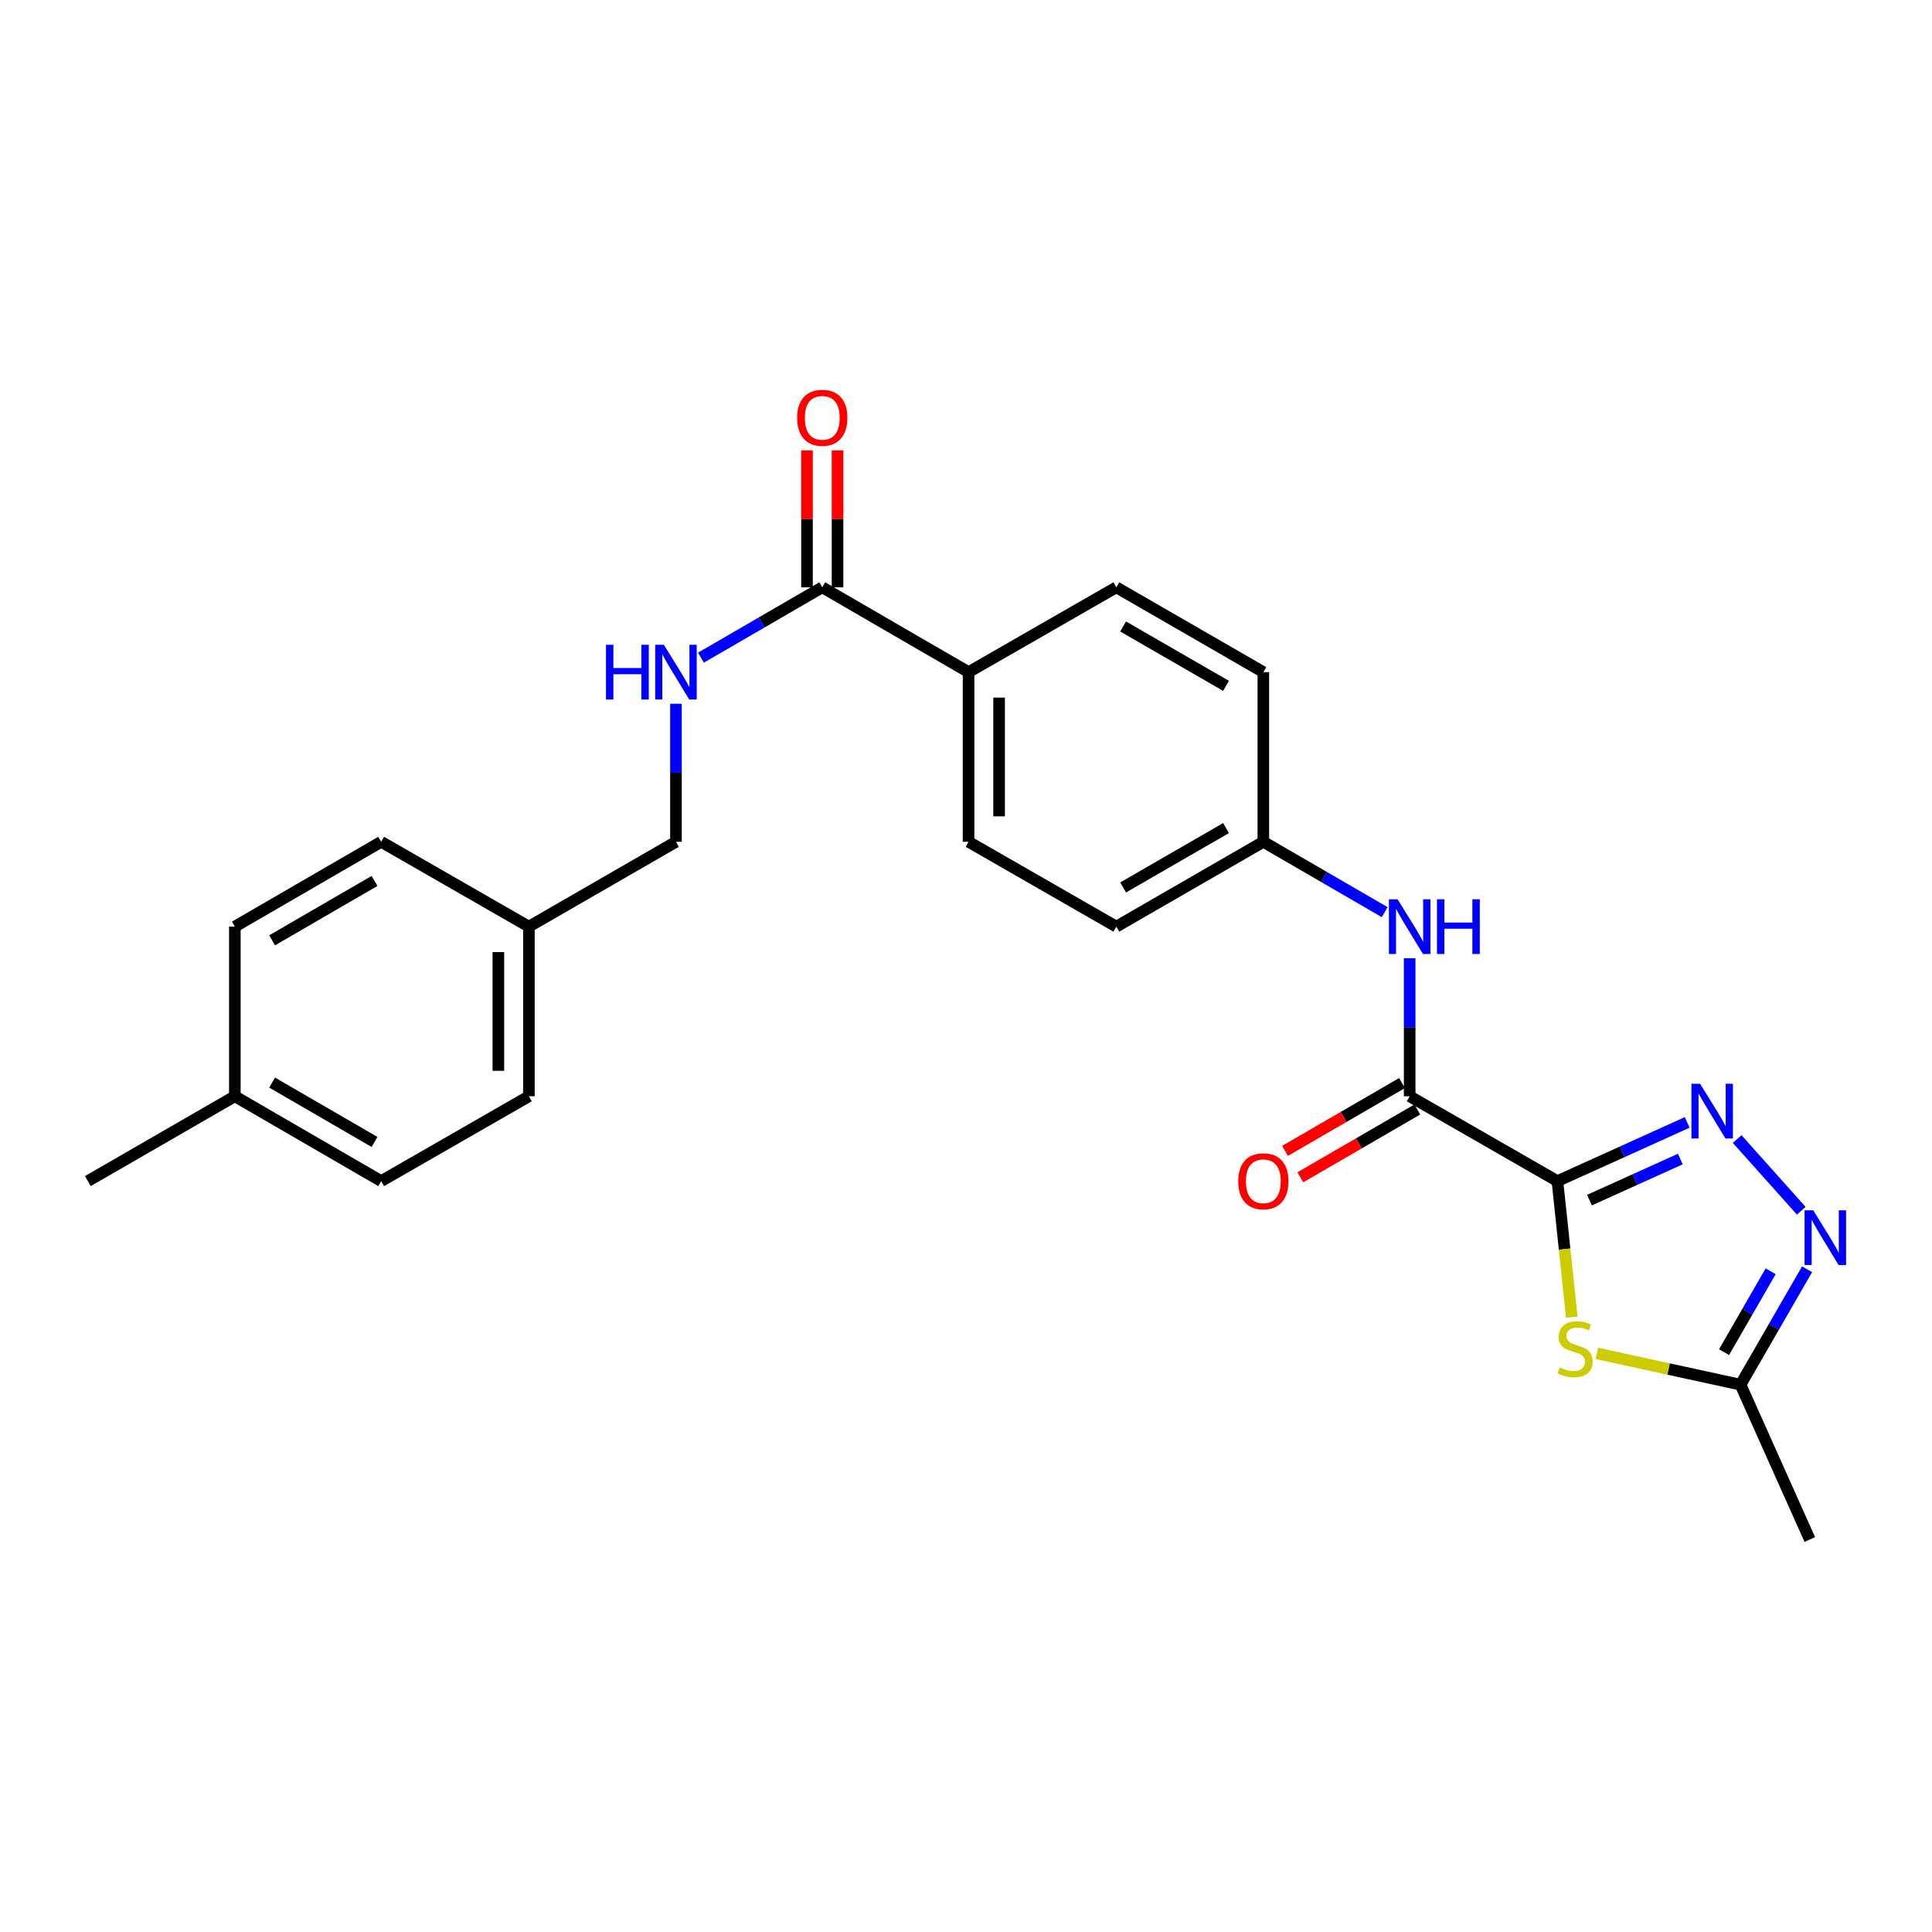 <?xml version='1.0' encoding='iso-8859-1'?>
<svg version='1.1' baseProfile='full'
              xmlns='http://www.w3.org/2000/svg'
                      xmlns:rdkit='http://www.rdkit.org/xml'
                      xmlns:xlink='http://www.w3.org/1999/xlink'
                  xml:space='preserve'
width='1000px' height='1000px' viewBox='0 0 1000 1000'>
<!-- END OF HEADER -->
<rect style='opacity:1.0;fill:#FFFFFF;stroke:none' width='1000' height='1000' x='0' y='0'> </rect>
<path class='bond-0' d='M 806.122,611.338 L 839.705,596.15' style='fill:none;fill-rule:evenodd;stroke:#000000;stroke-width:6px;stroke-linecap:butt;stroke-linejoin:miter;stroke-opacity:1' />
<path class='bond-0' d='M 839.705,596.15 L 873.288,580.961' style='fill:none;fill-rule:evenodd;stroke:#0000FF;stroke-width:6px;stroke-linecap:butt;stroke-linejoin:miter;stroke-opacity:1' />
<path class='bond-0' d='M 822.71,621.182 L 846.218,610.55' style='fill:none;fill-rule:evenodd;stroke:#000000;stroke-width:6px;stroke-linecap:butt;stroke-linejoin:miter;stroke-opacity:1' />
<path class='bond-0' d='M 846.218,610.55 L 869.726,599.918' style='fill:none;fill-rule:evenodd;stroke:#0000FF;stroke-width:6px;stroke-linecap:butt;stroke-linejoin:miter;stroke-opacity:1' />
<path class='bond-1' d='M 806.122,611.338 L 809.837,646.546' style='fill:none;fill-rule:evenodd;stroke:#000000;stroke-width:6px;stroke-linecap:butt;stroke-linejoin:miter;stroke-opacity:1' />
<path class='bond-1' d='M 809.837,646.546 L 813.552,681.754' style='fill:none;fill-rule:evenodd;stroke:#CCCC00;stroke-width:6px;stroke-linecap:butt;stroke-linejoin:miter;stroke-opacity:1' />
<path class='bond-2' d='M 806.122,611.338 L 729.644,567.427' style='fill:none;fill-rule:evenodd;stroke:#000000;stroke-width:6px;stroke-linecap:butt;stroke-linejoin:miter;stroke-opacity:1' />
<path class='bond-3' d='M 899.162,589.579 L 932.332,626.677' style='fill:none;fill-rule:evenodd;stroke:#0000FF;stroke-width:6px;stroke-linecap:butt;stroke-linejoin:miter;stroke-opacity:1' />
<path class='bond-4' d='M 826.542,700.51 L 863.716,708.611' style='fill:none;fill-rule:evenodd;stroke:#CCCC00;stroke-width:6px;stroke-linecap:butt;stroke-linejoin:miter;stroke-opacity:1' />
<path class='bond-4' d='M 863.716,708.611 L 900.889,716.712' style='fill:none;fill-rule:evenodd;stroke:#000000;stroke-width:6px;stroke-linecap:butt;stroke-linejoin:miter;stroke-opacity:1' />
<path class='bond-6' d='M 729.644,567.427 L 729.644,531.702' style='fill:none;fill-rule:evenodd;stroke:#000000;stroke-width:6px;stroke-linecap:butt;stroke-linejoin:miter;stroke-opacity:1' />
<path class='bond-6' d='M 729.644,531.702 L 729.644,495.978' style='fill:none;fill-rule:evenodd;stroke:#0000FF;stroke-width:6px;stroke-linecap:butt;stroke-linejoin:miter;stroke-opacity:1' />
<path class='bond-9' d='M 725.681,560.591 L 695.405,578.143' style='fill:none;fill-rule:evenodd;stroke:#000000;stroke-width:6px;stroke-linecap:butt;stroke-linejoin:miter;stroke-opacity:1' />
<path class='bond-9' d='M 695.405,578.143 L 665.129,595.696' style='fill:none;fill-rule:evenodd;stroke:#FF0000;stroke-width:6px;stroke-linecap:butt;stroke-linejoin:miter;stroke-opacity:1' />
<path class='bond-9' d='M 733.608,574.264 L 703.332,591.816' style='fill:none;fill-rule:evenodd;stroke:#000000;stroke-width:6px;stroke-linecap:butt;stroke-linejoin:miter;stroke-opacity:1' />
<path class='bond-9' d='M 703.332,591.816 L 673.057,609.369' style='fill:none;fill-rule:evenodd;stroke:#FF0000;stroke-width:6px;stroke-linecap:butt;stroke-linejoin:miter;stroke-opacity:1' />
<path class='bond-25' d='M 935.35,656.96 L 918.12,686.836' style='fill:none;fill-rule:evenodd;stroke:#0000FF;stroke-width:6px;stroke-linecap:butt;stroke-linejoin:miter;stroke-opacity:1' />
<path class='bond-25' d='M 918.12,686.836 L 900.889,716.712' style='fill:none;fill-rule:evenodd;stroke:#000000;stroke-width:6px;stroke-linecap:butt;stroke-linejoin:miter;stroke-opacity:1' />
<path class='bond-25' d='M 916.49,658.027 L 904.429,678.94' style='fill:none;fill-rule:evenodd;stroke:#0000FF;stroke-width:6px;stroke-linecap:butt;stroke-linejoin:miter;stroke-opacity:1' />
<path class='bond-25' d='M 904.429,678.94 L 892.367,699.853' style='fill:none;fill-rule:evenodd;stroke:#000000;stroke-width:6px;stroke-linecap:butt;stroke-linejoin:miter;stroke-opacity:1' />
<path class='bond-23' d='M 900.889,716.712 L 936.749,796.843' style='fill:none;fill-rule:evenodd;stroke:#000000;stroke-width:6px;stroke-linecap:butt;stroke-linejoin:miter;stroke-opacity:1' />
<path class='bond-5' d='M 425.604,303.987 L 501.327,347.898' style='fill:none;fill-rule:evenodd;stroke:#000000;stroke-width:6px;stroke-linecap:butt;stroke-linejoin:miter;stroke-opacity:1' />
<path class='bond-7' d='M 425.604,303.987 L 394.203,322.195' style='fill:none;fill-rule:evenodd;stroke:#000000;stroke-width:6px;stroke-linecap:butt;stroke-linejoin:miter;stroke-opacity:1' />
<path class='bond-7' d='M 394.203,322.195 L 362.801,340.402' style='fill:none;fill-rule:evenodd;stroke:#0000FF;stroke-width:6px;stroke-linecap:butt;stroke-linejoin:miter;stroke-opacity:1' />
<path class='bond-10' d='M 433.506,303.987 L 433.506,268.558' style='fill:none;fill-rule:evenodd;stroke:#000000;stroke-width:6px;stroke-linecap:butt;stroke-linejoin:miter;stroke-opacity:1' />
<path class='bond-10' d='M 433.506,268.558 L 433.506,233.129' style='fill:none;fill-rule:evenodd;stroke:#FF0000;stroke-width:6px;stroke-linecap:butt;stroke-linejoin:miter;stroke-opacity:1' />
<path class='bond-10' d='M 417.702,303.987 L 417.702,268.558' style='fill:none;fill-rule:evenodd;stroke:#000000;stroke-width:6px;stroke-linecap:butt;stroke-linejoin:miter;stroke-opacity:1' />
<path class='bond-10' d='M 417.702,268.558 L 417.702,233.129' style='fill:none;fill-rule:evenodd;stroke:#FF0000;stroke-width:6px;stroke-linecap:butt;stroke-linejoin:miter;stroke-opacity:1' />
<path class='bond-11' d='M 716.716,472.127 L 685.31,453.919' style='fill:none;fill-rule:evenodd;stroke:#0000FF;stroke-width:6px;stroke-linecap:butt;stroke-linejoin:miter;stroke-opacity:1' />
<path class='bond-11' d='M 685.31,453.919 L 653.904,435.712' style='fill:none;fill-rule:evenodd;stroke:#000000;stroke-width:6px;stroke-linecap:butt;stroke-linejoin:miter;stroke-opacity:1' />
<path class='bond-14' d='M 349.873,364.254 L 349.873,399.983' style='fill:none;fill-rule:evenodd;stroke:#0000FF;stroke-width:6px;stroke-linecap:butt;stroke-linejoin:miter;stroke-opacity:1' />
<path class='bond-14' d='M 349.873,399.983 L 349.873,435.712' style='fill:none;fill-rule:evenodd;stroke:#000000;stroke-width:6px;stroke-linecap:butt;stroke-linejoin:miter;stroke-opacity:1' />
<path class='bond-8' d='M 501.327,347.898 L 501.327,435.712' style='fill:none;fill-rule:evenodd;stroke:#000000;stroke-width:6px;stroke-linecap:butt;stroke-linejoin:miter;stroke-opacity:1' />
<path class='bond-8' d='M 517.131,361.07 L 517.131,422.54' style='fill:none;fill-rule:evenodd;stroke:#000000;stroke-width:6px;stroke-linecap:butt;stroke-linejoin:miter;stroke-opacity:1' />
<path class='bond-26' d='M 501.327,347.898 L 577.813,303.987' style='fill:none;fill-rule:evenodd;stroke:#000000;stroke-width:6px;stroke-linecap:butt;stroke-linejoin:miter;stroke-opacity:1' />
<path class='bond-16' d='M 653.904,435.712 L 653.904,347.898' style='fill:none;fill-rule:evenodd;stroke:#000000;stroke-width:6px;stroke-linecap:butt;stroke-linejoin:miter;stroke-opacity:1' />
<path class='bond-17' d='M 653.904,435.712 L 577.813,479.623' style='fill:none;fill-rule:evenodd;stroke:#000000;stroke-width:6px;stroke-linecap:butt;stroke-linejoin:miter;stroke-opacity:1' />
<path class='bond-17' d='M 634.591,428.609 L 581.327,459.347' style='fill:none;fill-rule:evenodd;stroke:#000000;stroke-width:6px;stroke-linecap:butt;stroke-linejoin:miter;stroke-opacity:1' />
<path class='bond-12' d='M 577.813,303.987 L 653.904,347.898' style='fill:none;fill-rule:evenodd;stroke:#000000;stroke-width:6px;stroke-linecap:butt;stroke-linejoin:miter;stroke-opacity:1' />
<path class='bond-12' d='M 581.327,324.263 L 634.591,355.001' style='fill:none;fill-rule:evenodd;stroke:#000000;stroke-width:6px;stroke-linecap:butt;stroke-linejoin:miter;stroke-opacity:1' />
<path class='bond-13' d='M 501.327,435.712 L 577.813,479.623' style='fill:none;fill-rule:evenodd;stroke:#000000;stroke-width:6px;stroke-linecap:butt;stroke-linejoin:miter;stroke-opacity:1' />
<path class='bond-15' d='M 349.873,435.712 L 273.755,479.623' style='fill:none;fill-rule:evenodd;stroke:#000000;stroke-width:6px;stroke-linecap:butt;stroke-linejoin:miter;stroke-opacity:1' />
<path class='bond-19' d='M 273.755,479.623 L 197.295,435.712' style='fill:none;fill-rule:evenodd;stroke:#000000;stroke-width:6px;stroke-linecap:butt;stroke-linejoin:miter;stroke-opacity:1' />
<path class='bond-20' d='M 273.755,479.623 L 273.755,567.427' style='fill:none;fill-rule:evenodd;stroke:#000000;stroke-width:6px;stroke-linecap:butt;stroke-linejoin:miter;stroke-opacity:1' />
<path class='bond-20' d='M 257.95,492.793 L 257.95,554.256' style='fill:none;fill-rule:evenodd;stroke:#000000;stroke-width:6px;stroke-linecap:butt;stroke-linejoin:miter;stroke-opacity:1' />
<path class='bond-18' d='M 121.555,567.427 L 197.295,611.338' style='fill:none;fill-rule:evenodd;stroke:#000000;stroke-width:6px;stroke-linecap:butt;stroke-linejoin:miter;stroke-opacity:1' />
<path class='bond-18' d='M 140.843,560.341 L 193.861,591.078' style='fill:none;fill-rule:evenodd;stroke:#000000;stroke-width:6px;stroke-linecap:butt;stroke-linejoin:miter;stroke-opacity:1' />
<path class='bond-24' d='M 121.555,567.427 L 45.455,611.338' style='fill:none;fill-rule:evenodd;stroke:#000000;stroke-width:6px;stroke-linecap:butt;stroke-linejoin:miter;stroke-opacity:1' />
<path class='bond-27' d='M 121.555,567.427 L 121.555,479.623' style='fill:none;fill-rule:evenodd;stroke:#000000;stroke-width:6px;stroke-linecap:butt;stroke-linejoin:miter;stroke-opacity:1' />
<path class='bond-21' d='M 197.295,435.712 L 121.555,479.623' style='fill:none;fill-rule:evenodd;stroke:#000000;stroke-width:6px;stroke-linecap:butt;stroke-linejoin:miter;stroke-opacity:1' />
<path class='bond-21' d='M 193.861,455.971 L 140.843,486.709' style='fill:none;fill-rule:evenodd;stroke:#000000;stroke-width:6px;stroke-linecap:butt;stroke-linejoin:miter;stroke-opacity:1' />
<path class='bond-22' d='M 273.755,567.427 L 197.295,611.338' style='fill:none;fill-rule:evenodd;stroke:#000000;stroke-width:6px;stroke-linecap:butt;stroke-linejoin:miter;stroke-opacity:1' />
<path  class='atom-1' d='M 879.966 560.95
L 889.246 575.95
Q 890.166 577.43, 891.646 580.11
Q 893.126 582.79, 893.206 582.95
L 893.206 560.95
L 896.966 560.95
L 896.966 589.27
L 893.086 589.27
L 883.126 572.87
Q 881.966 570.95, 880.726 568.75
Q 879.526 566.55, 879.166 565.87
L 879.166 589.27
L 875.486 589.27
L 875.486 560.95
L 879.966 560.95
' fill='#0000FF'/>
<path  class='atom-2' d='M 807.271 707.774
Q 807.591 707.894, 808.911 708.454
Q 810.231 709.014, 811.671 709.374
Q 813.151 709.694, 814.591 709.694
Q 817.271 709.694, 818.831 708.414
Q 820.391 707.094, 820.391 704.814
Q 820.391 703.254, 819.591 702.294
Q 818.831 701.334, 817.631 700.814
Q 816.431 700.294, 814.431 699.694
Q 811.911 698.934, 810.391 698.214
Q 808.911 697.494, 807.831 695.974
Q 806.791 694.454, 806.791 691.894
Q 806.791 688.334, 809.191 686.134
Q 811.631 683.934, 816.431 683.934
Q 819.711 683.934, 823.431 685.494
L 822.511 688.574
Q 819.111 687.174, 816.551 687.174
Q 813.791 687.174, 812.271 688.334
Q 810.751 689.454, 810.791 691.414
Q 810.791 692.934, 811.551 693.854
Q 812.351 694.774, 813.471 695.294
Q 814.631 695.814, 816.551 696.414
Q 819.111 697.214, 820.631 698.014
Q 822.151 698.814, 823.231 700.454
Q 824.351 702.054, 824.351 704.814
Q 824.351 708.734, 821.711 710.854
Q 819.111 712.934, 814.751 712.934
Q 812.231 712.934, 810.311 712.374
Q 808.431 711.854, 806.191 710.934
L 807.271 707.774
' fill='#CCCC00'/>
<path  class='atom-4' d='M 938.523 626.443
L 947.803 641.443
Q 948.723 642.923, 950.203 645.603
Q 951.683 648.283, 951.763 648.443
L 951.763 626.443
L 955.523 626.443
L 955.523 654.763
L 951.643 654.763
L 941.683 638.363
Q 940.523 636.443, 939.283 634.243
Q 938.083 632.043, 937.723 631.363
L 937.723 654.763
L 934.043 654.763
L 934.043 626.443
L 938.523 626.443
' fill='#0000FF'/>
<path  class='atom-7' d='M 723.384 465.463
L 732.664 480.463
Q 733.584 481.943, 735.064 484.623
Q 736.544 487.303, 736.624 487.463
L 736.624 465.463
L 740.384 465.463
L 740.384 493.783
L 736.504 493.783
L 726.544 477.383
Q 725.384 475.463, 724.144 473.263
Q 722.944 471.063, 722.584 470.383
L 722.584 493.783
L 718.904 493.783
L 718.904 465.463
L 723.384 465.463
' fill='#0000FF'/>
<path  class='atom-7' d='M 743.784 465.463
L 747.624 465.463
L 747.624 477.503
L 762.104 477.503
L 762.104 465.463
L 765.944 465.463
L 765.944 493.783
L 762.104 493.783
L 762.104 480.703
L 747.624 480.703
L 747.624 493.783
L 743.784 493.783
L 743.784 465.463
' fill='#0000FF'/>
<path  class='atom-8' d='M 313.653 333.738
L 317.493 333.738
L 317.493 345.778
L 331.973 345.778
L 331.973 333.738
L 335.813 333.738
L 335.813 362.058
L 331.973 362.058
L 331.973 348.978
L 317.493 348.978
L 317.493 362.058
L 313.653 362.058
L 313.653 333.738
' fill='#0000FF'/>
<path  class='atom-8' d='M 343.613 333.738
L 352.893 348.738
Q 353.813 350.218, 355.293 352.898
Q 356.773 355.578, 356.853 355.738
L 356.853 333.738
L 360.613 333.738
L 360.613 362.058
L 356.733 362.058
L 346.773 345.658
Q 345.613 343.738, 344.373 341.538
Q 343.173 339.338, 342.813 338.658
L 342.813 362.058
L 339.133 362.058
L 339.133 333.738
L 343.613 333.738
' fill='#0000FF'/>
<path  class='atom-10' d='M 640.904 611.418
Q 640.904 604.618, 644.264 600.818
Q 647.624 597.018, 653.904 597.018
Q 660.184 597.018, 663.544 600.818
Q 666.904 604.618, 666.904 611.418
Q 666.904 618.298, 663.504 622.218
Q 660.104 626.098, 653.904 626.098
Q 647.664 626.098, 644.264 622.218
Q 640.904 618.338, 640.904 611.418
M 653.904 622.898
Q 658.224 622.898, 660.544 620.018
Q 662.904 617.098, 662.904 611.418
Q 662.904 605.858, 660.544 603.058
Q 658.224 600.218, 653.904 600.218
Q 649.584 600.218, 647.224 603.018
Q 644.904 605.818, 644.904 611.418
Q 644.904 617.138, 647.224 620.018
Q 649.584 622.898, 653.904 622.898
' fill='#FF0000'/>
<path  class='atom-11' d='M 412.604 216.254
Q 412.604 209.454, 415.964 205.654
Q 419.324 201.854, 425.604 201.854
Q 431.884 201.854, 435.244 205.654
Q 438.604 209.454, 438.604 216.254
Q 438.604 223.134, 435.204 227.054
Q 431.804 230.934, 425.604 230.934
Q 419.364 230.934, 415.964 227.054
Q 412.604 223.174, 412.604 216.254
M 425.604 227.734
Q 429.924 227.734, 432.244 224.854
Q 434.604 221.934, 434.604 216.254
Q 434.604 210.694, 432.244 207.894
Q 429.924 205.054, 425.604 205.054
Q 421.284 205.054, 418.924 207.854
Q 416.604 210.654, 416.604 216.254
Q 416.604 221.974, 418.924 224.854
Q 421.284 227.734, 425.604 227.734
' fill='#FF0000'/>
</svg>
